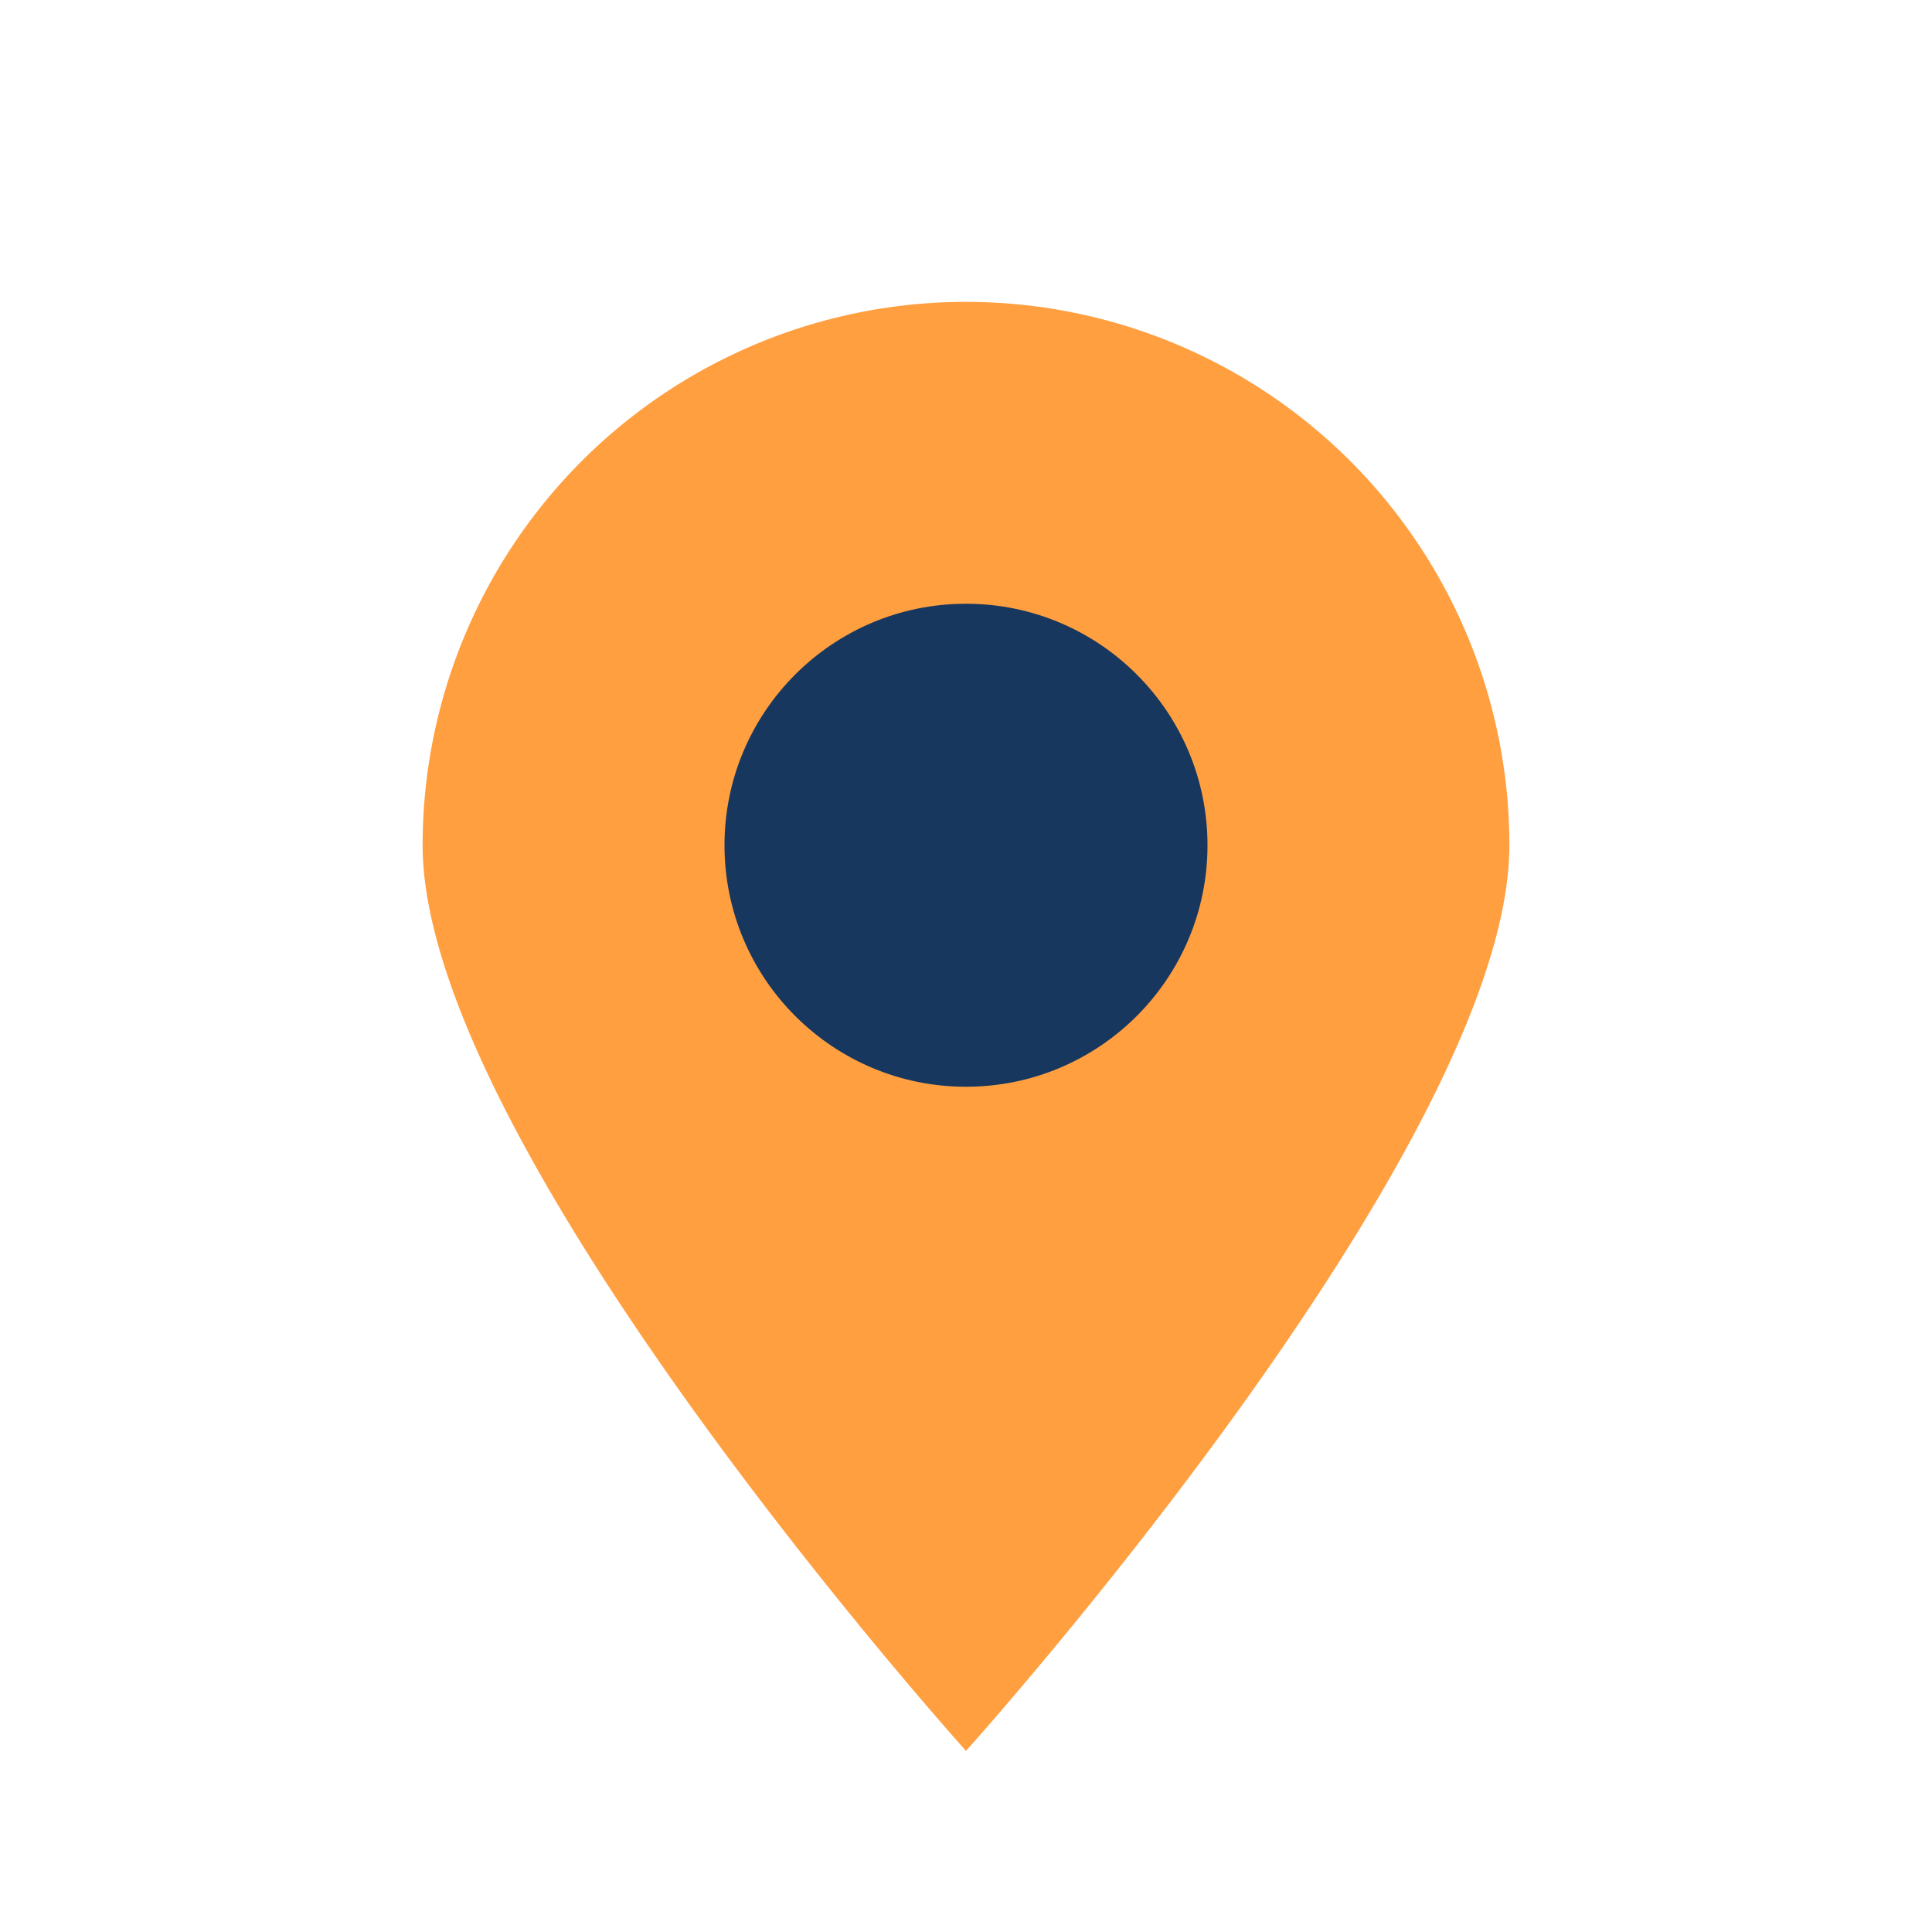 <?xml version="1.0" encoding="UTF-8"?>
<svg xmlns="http://www.w3.org/2000/svg" width="32" height="32" viewBox="0 0 32 32"><path d="M16 29s-9-10-9-15a9 9 0 1 1 18 0c0 5-9 15-9 15z" fill="#FF9F40"/><circle cx="16" cy="14" r="4" fill="#17375E"/></svg>